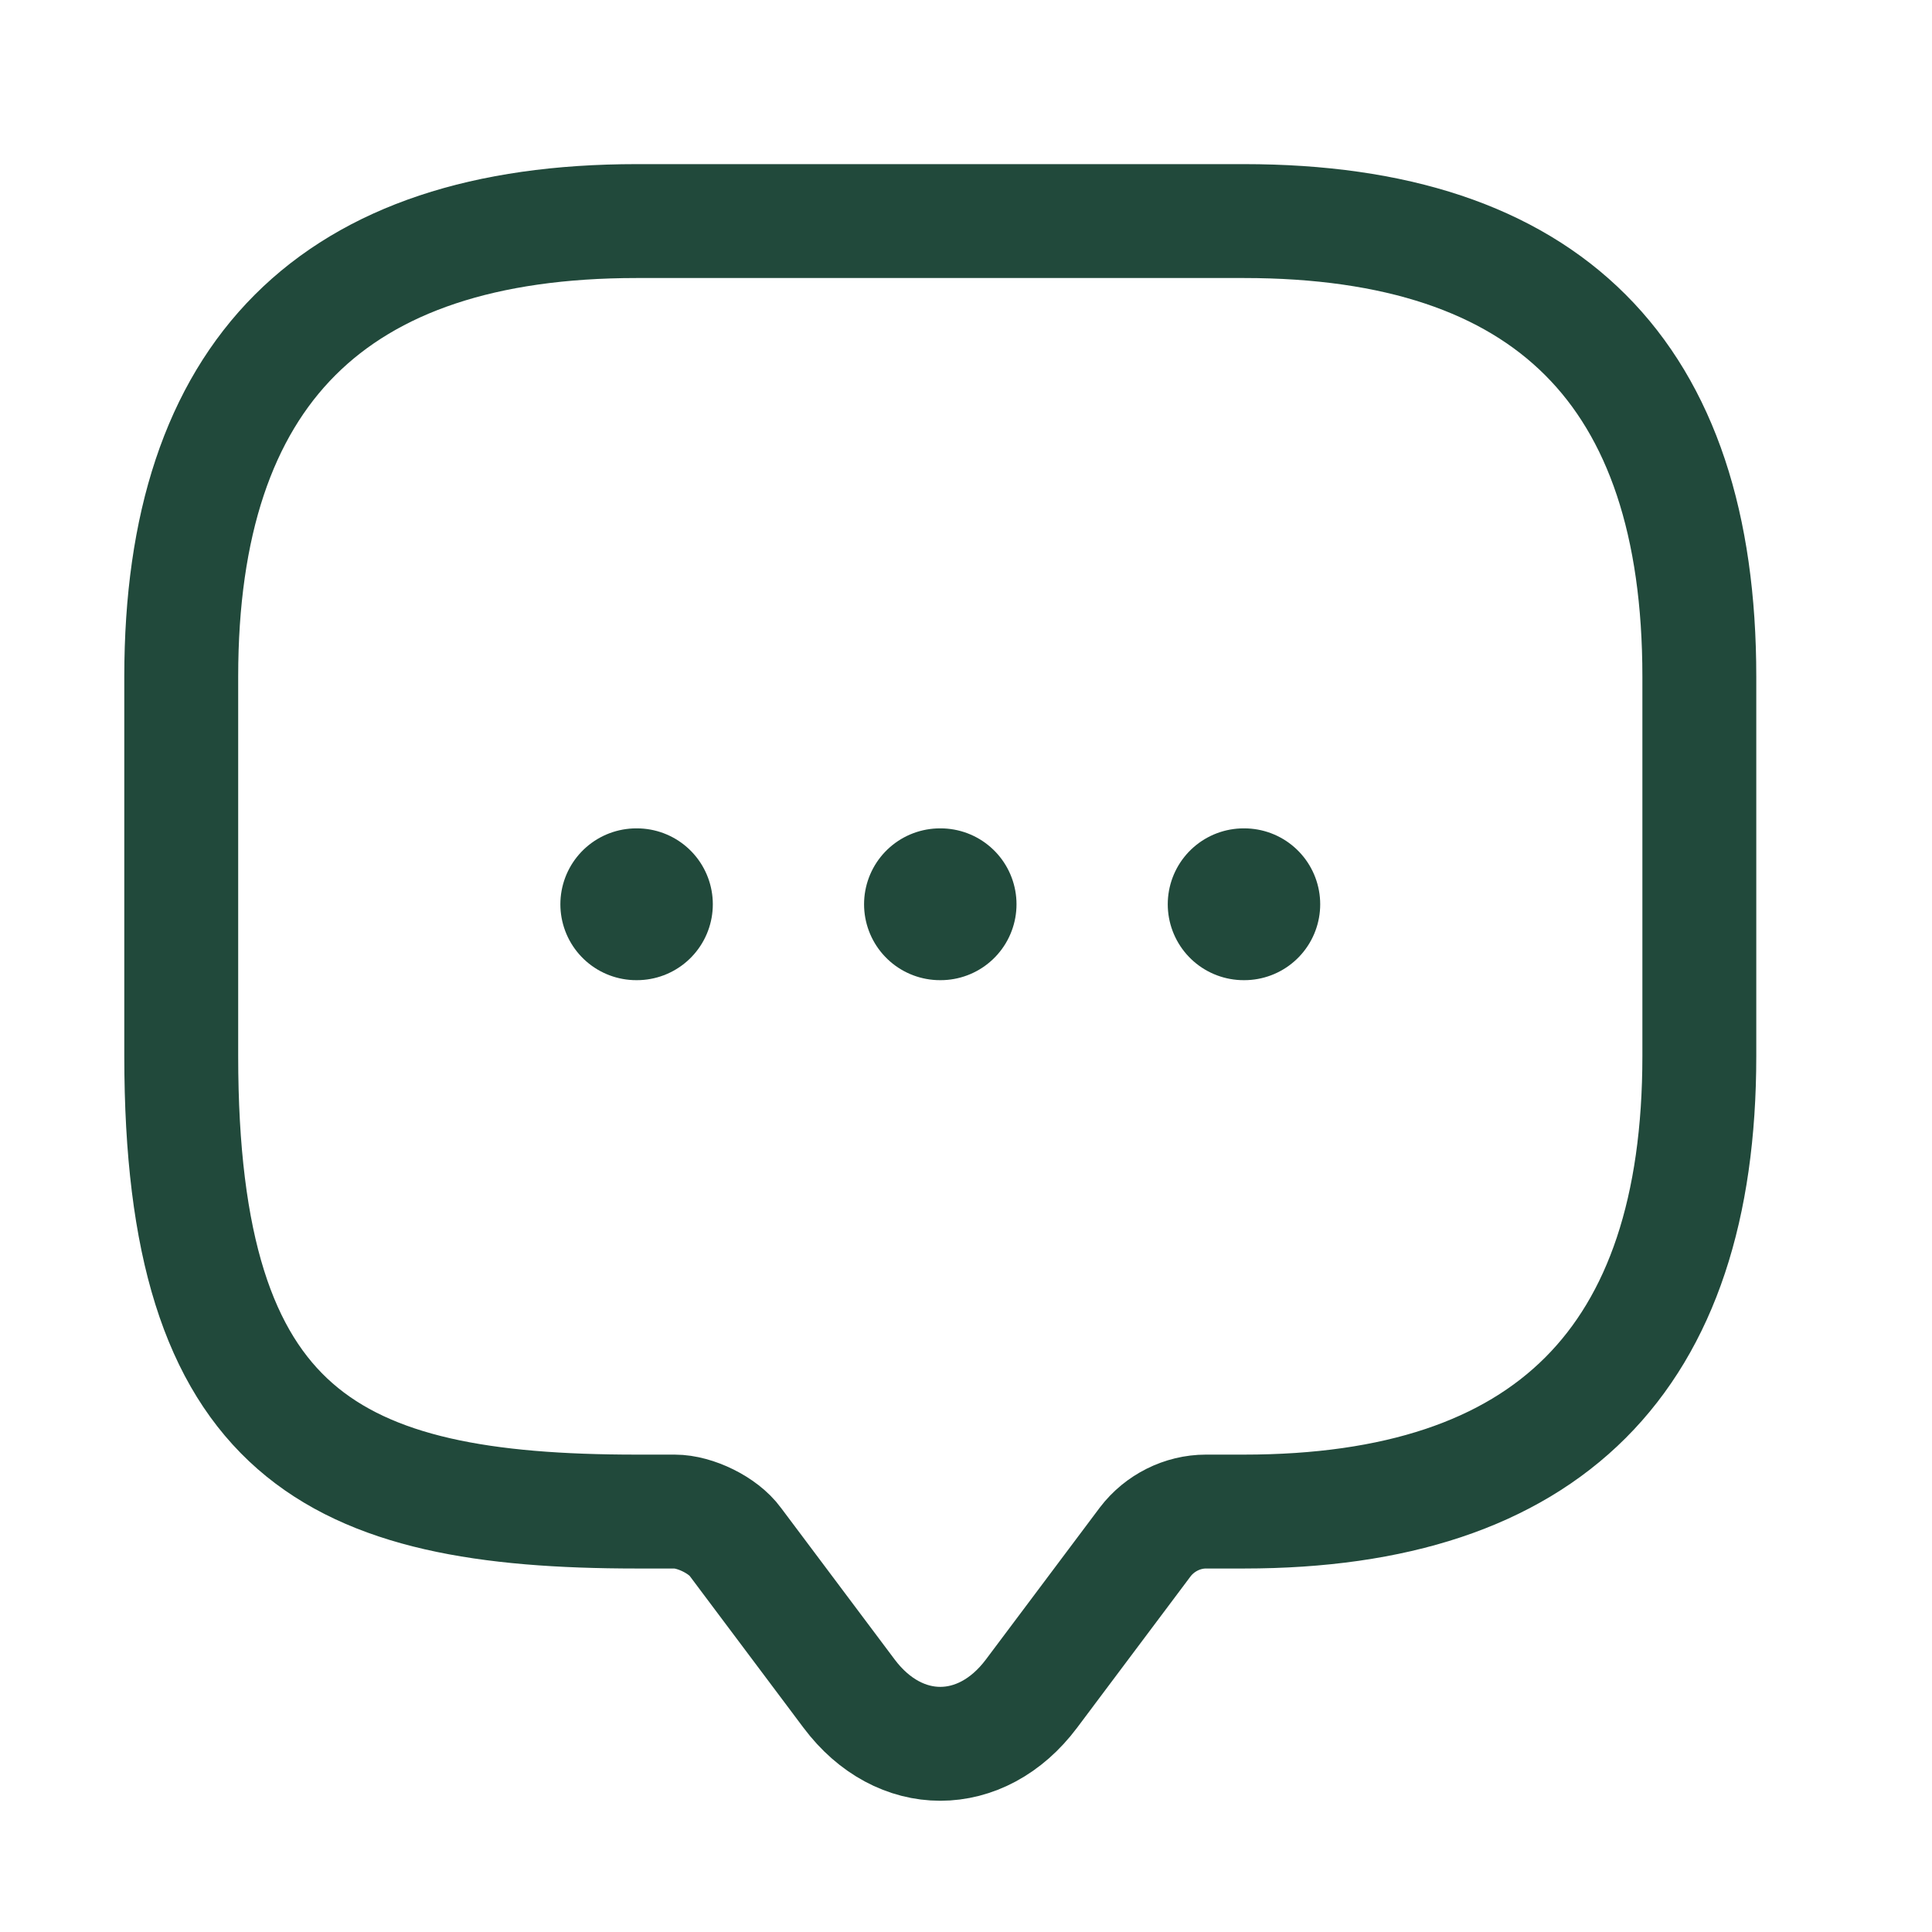 <svg width="21" height="21" viewBox="0 0 21 21" fill="none" xmlns="http://www.w3.org/2000/svg">
<path d="M7.333 16.43H6.92C3.62 16.43 1.97 15.605 1.97 11.479V7.354C1.97 4.054 3.62 2.403 6.92 2.403H13.521C16.821 2.403 18.471 4.054 18.471 7.354V11.479C18.471 14.78 16.821 16.43 13.521 16.43H13.108C12.853 16.43 12.605 16.554 12.448 16.76L11.211 18.41C10.666 19.136 9.775 19.136 9.23 18.41L7.993 16.76C7.861 16.578 7.555 16.43 7.333 16.43Z" stroke="#21493B" stroke-width="1.238" stroke-miterlimit="10" stroke-linecap="round" stroke-linejoin="round"/>
<path d="M13.518 9.829H13.525" stroke="#21493B" stroke-width="1.65" stroke-linecap="round" stroke-linejoin="round"/>
<path d="M10.217 9.829H10.224" stroke="#21493B" stroke-width="1.65" stroke-linecap="round" stroke-linejoin="round"/>
<path d="M6.916 9.829H6.923" stroke="#21493B" stroke-width="1.65" stroke-linecap="round" stroke-linejoin="round"/>
</svg>
